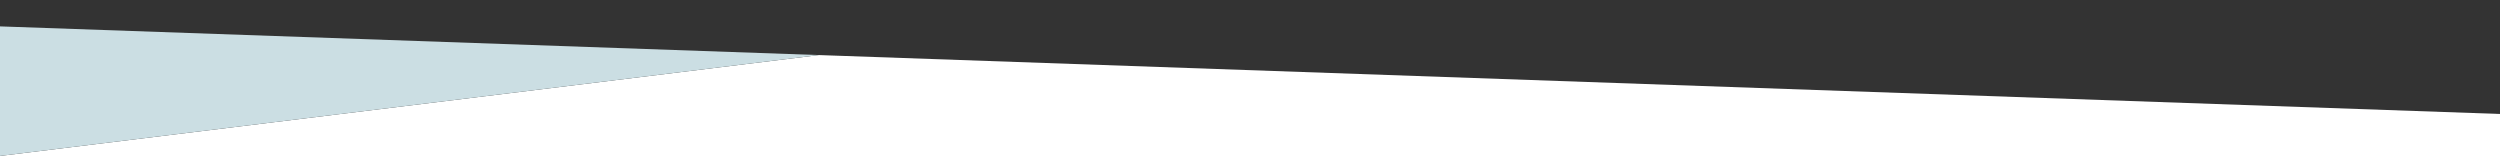 <svg id="Layer_1" data-name="Layer 1" xmlns="http://www.w3.org/2000/svg" viewBox="0 0 1227.96 82.68"><rect x="0" y="0" width="1227.96" height="82.68" fill="#333333" stroke="none"/><polygon points="-0.64 953.24 1229.03 910.16 1229.03 56.02 402.25 27.05 -0.64 76.67 -0.64 953.24" style="fill:#fff"/><polygon points="-0.64 76.67 402.25 27.05 -0.64 12.94 -0.64 76.67" style="fill:#cbdee3"/></svg>